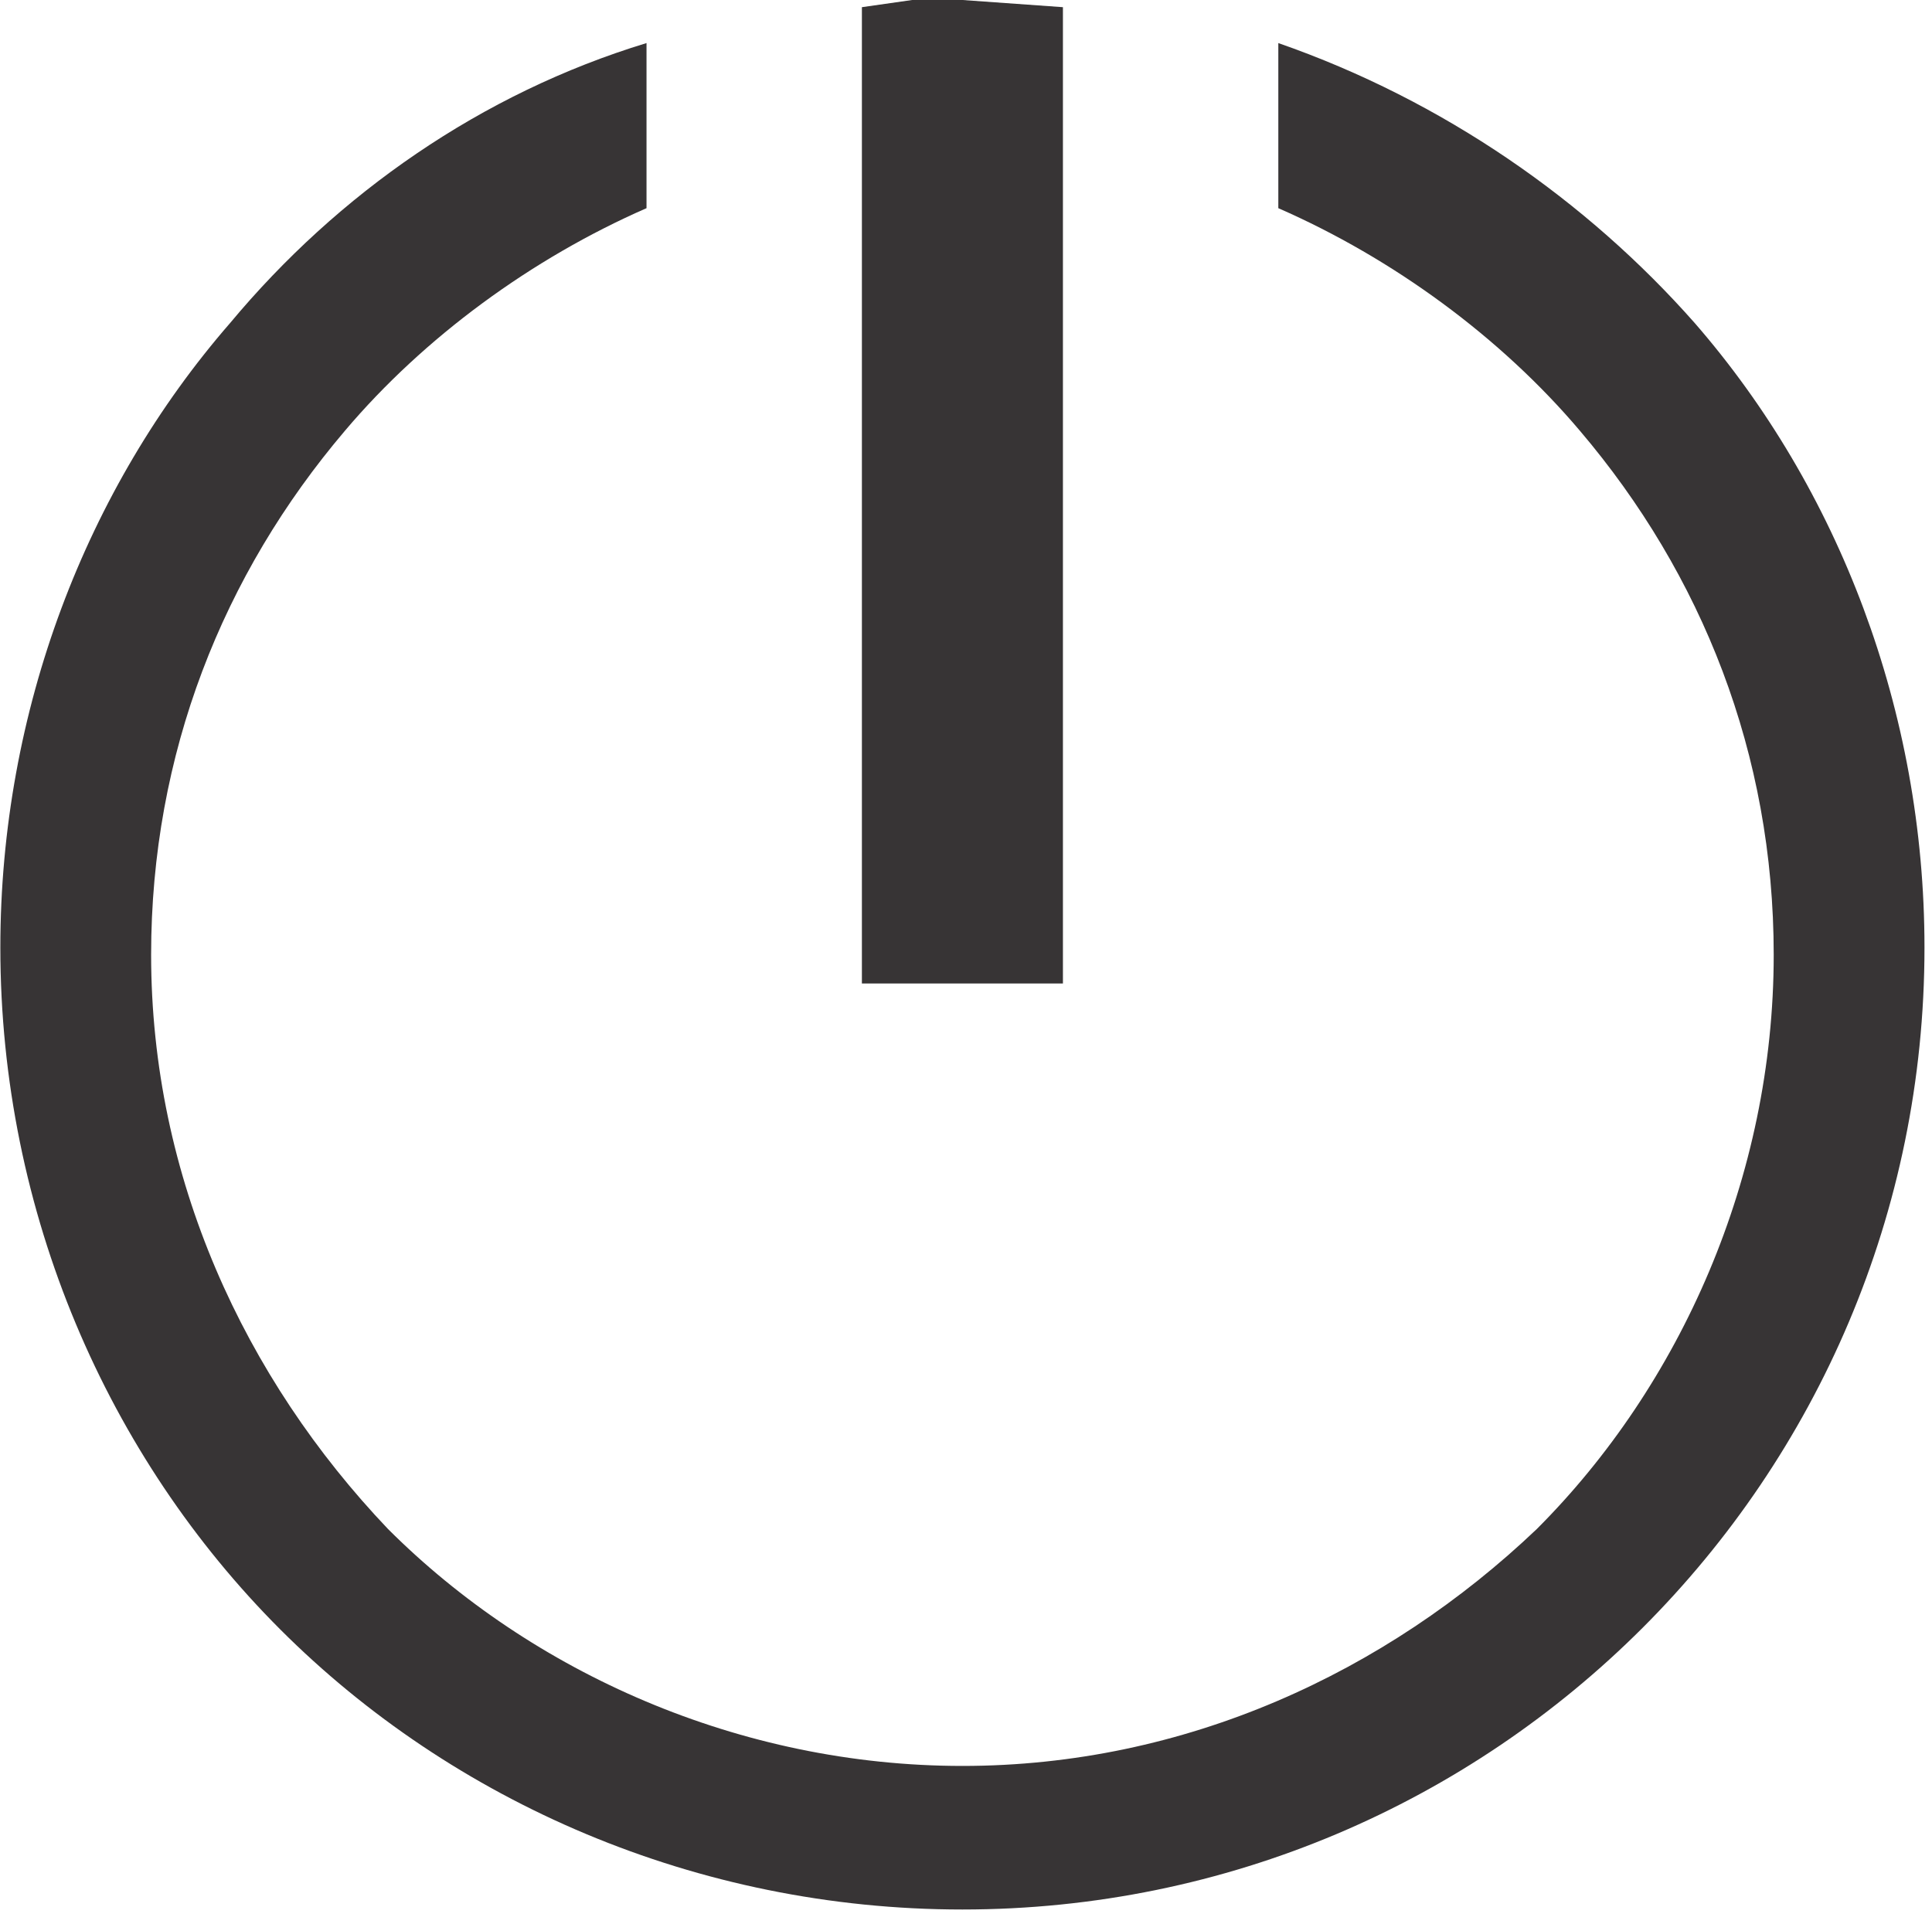 <?xml version="1.0" encoding="UTF-8"?>
<!DOCTYPE svg PUBLIC "-//W3C//DTD SVG 1.1//EN" "http://www.w3.org/Graphics/SVG/1.1/DTD/svg11.dtd">
<!-- Creator: CorelDRAW 2018 (64-Bit) -->
<svg xmlns="http://www.w3.org/2000/svg" xml:space="preserve" width="1.228mm" height="1.223mm" version="1.1" style="shape-rendering:geometricPrecision; text-rendering:geometricPrecision; image-rendering:optimizeQuality; fill-rule:evenodd; clip-rule:evenodd"
viewBox="0 0 2.69 2.68"
 xmlns:xlink="http://www.w3.org/1999/xlink">
 <defs>
  <style type="text/css">
   <![CDATA[
    .fil0 {fill:#373435;fill-rule:nonzero}
   ]]>
  </style>
 </defs>
 <g id="Layer_x0020_1">
  <path class="fil0" d="M1.78 0.06c0.23,0.08 0.43,0.22 0.58,0.39 0.2,0.23 0.32,0.54 0.32,0.87 0,0.74 -0.6,1.34 -1.34,1.34 -0.37,0 -0.71,-0.15 -0.95,-0.39 -0.24,-0.24 -0.39,-0.58 -0.39,-0.95 0,-0.33 0.12,-0.64 0.32,-0.87 0.15,-0.18 0.35,-0.32 0.58,-0.39l0 0.23c-0.16,0.07 -0.31,0.18 -0.42,0.31 -0.17,0.2 -0.27,0.45 -0.27,0.73 0,0.31 0.13,0.59 0.33,0.8 0.2,0.2 0.49,0.33 0.8,0.33 0.31,0 0.59,-0.13 0.8,-0.33 0.2,-0.2 0.33,-0.49 0.33,-0.8 0,-0.28 -0.1,-0.53 -0.27,-0.73 -0.11,-0.13 -0.26,-0.24 -0.42,-0.31l0 -0.23z"/>
  <polygon class="fil0" points="1.27,0 1.34,0 1.48,0.01 1.48,1.37 1.2,1.37 1.2,0.01 "/>
 </g>
</svg>
